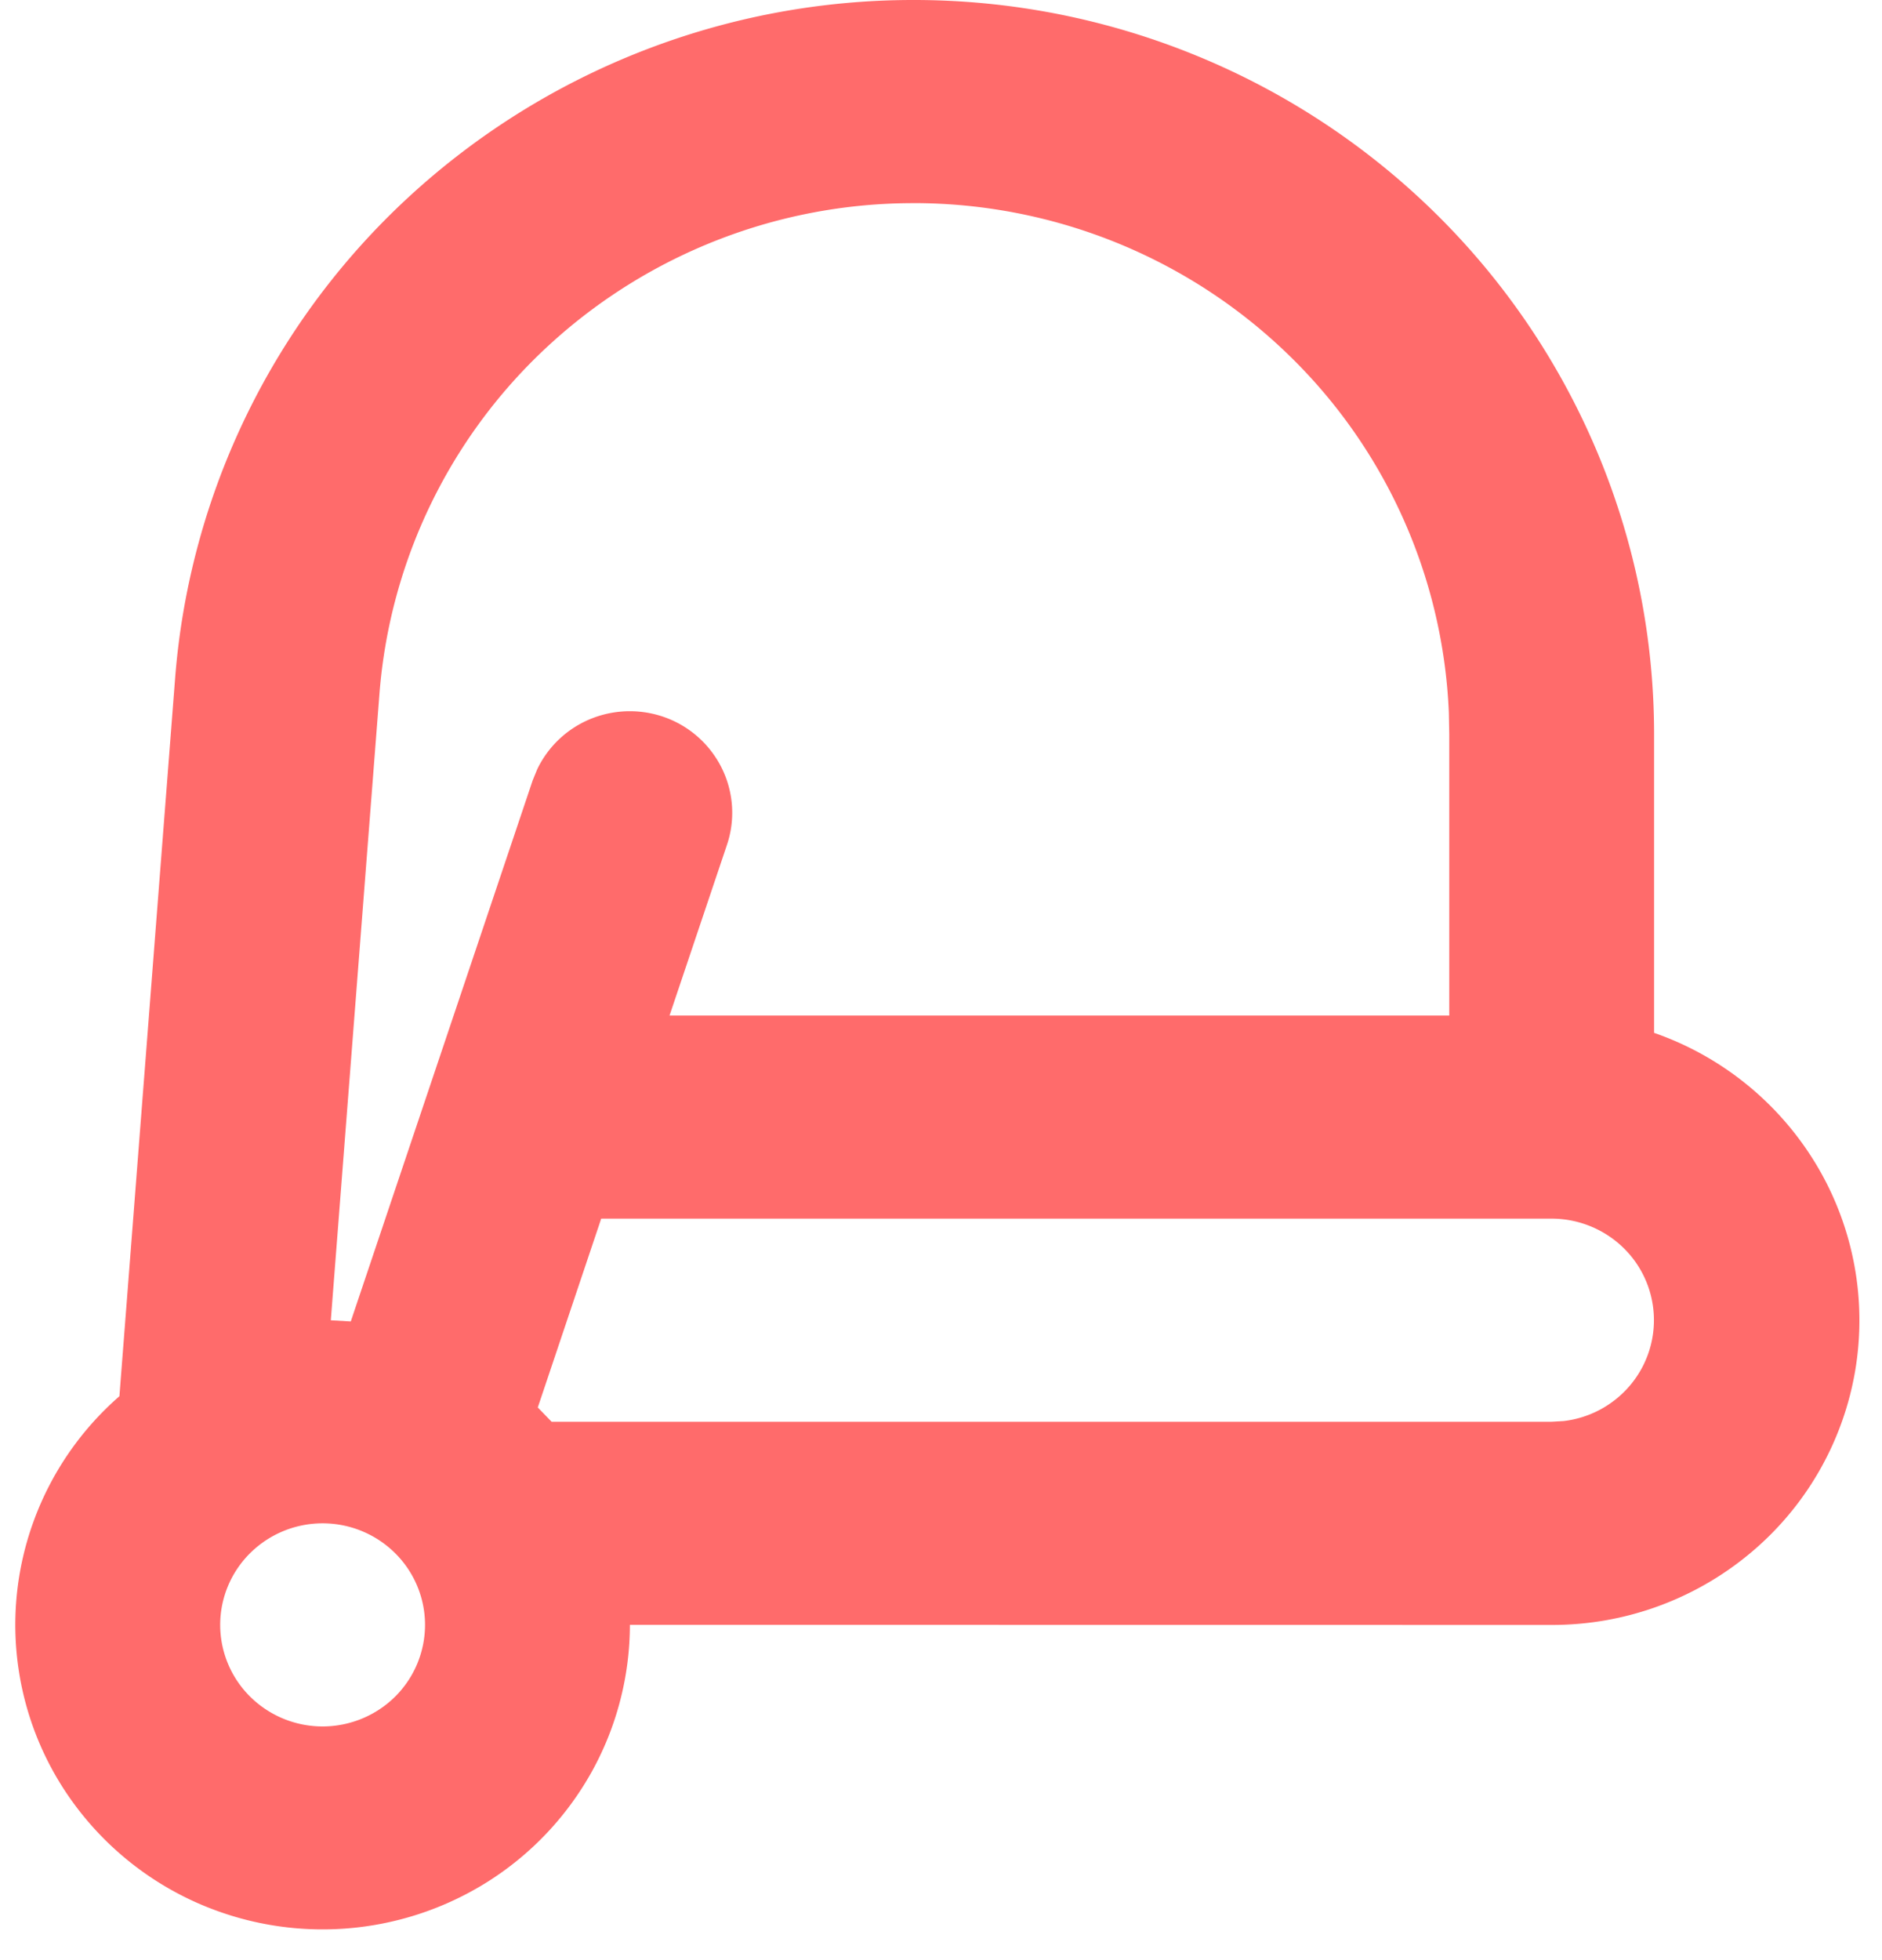 <svg xmlns="http://www.w3.org/2000/svg" width="49" height="51" fill="none"><path fill="#FF6B6B" fill-rule="evenodd" d="M23.786 0a19.38 19.38 0 0 0-13.102 5.087A19.04 19.04 0 0 0 4.56 17.64l-1.451 18.69a7.9 7.9 0 0 0-2.226 3.232 7.86 7.86 0 0 0 1.138 7.499 8 8 0 0 0 3.086 2.44 8.07 8.07 0 0 0 7.631-.564 7.96 7.96 0 0 0 2.686-2.867 7.9 7.9 0 0 0 .976-3.792l24 .003a8.04 8.04 0 0 0 5.164-1.863 7.9 7.9 0 0 0 2.733-4.724 7.87 7.87 0 0 0-.988-5.357 7.98 7.98 0 0 0-4.243-3.462v-7.768c0-2.51-.498-4.994-1.467-7.312a19.1 19.1 0 0 0-4.179-6.2 19.3 19.3 0 0 0-6.255-4.141A19.4 19.4 0 0 0 23.786 0M8.4 39.637a2.68 2.68 0 0 1 1.885.774c.5.495.781 1.167.781 1.868s-.28 1.373-.78 1.869c-.5.495-1.18.774-1.886.774a2.68 2.68 0 0 1-1.886-.774 2.63 2.63 0 0 1-.781-1.869c0-.7.281-1.373.781-1.868a2.68 2.68 0 0 1 1.886-.774m7.253-7.928H40.4c.68.001 1.333.26 1.827.721a2.627 2.627 0 0 1 .214 3.617 2.67 2.67 0 0 1-1.73.929l-.311.018H14.362l-.36-.372zm8.133-26.424c3.6 0 7.06 1.379 9.658 3.848a13.76 13.76 0 0 1 4.278 9.404l.011.568v7.32H17.432l1.498-4.45a2.62 2.62 0 0 0-.116-1.944 2.66 2.66 0 0 0-1.428-1.338 2.7 2.7 0 0 0-1.965-.004 2.66 2.66 0 0 0-1.435 1.33l-.117.286-4.736 14.079-.52-.03L9.88 18.046a13.77 13.77 0 0 1 4.43-9.08 14.02 14.02 0 0 1 9.476-3.68" clip-rule="evenodd"/></svg>